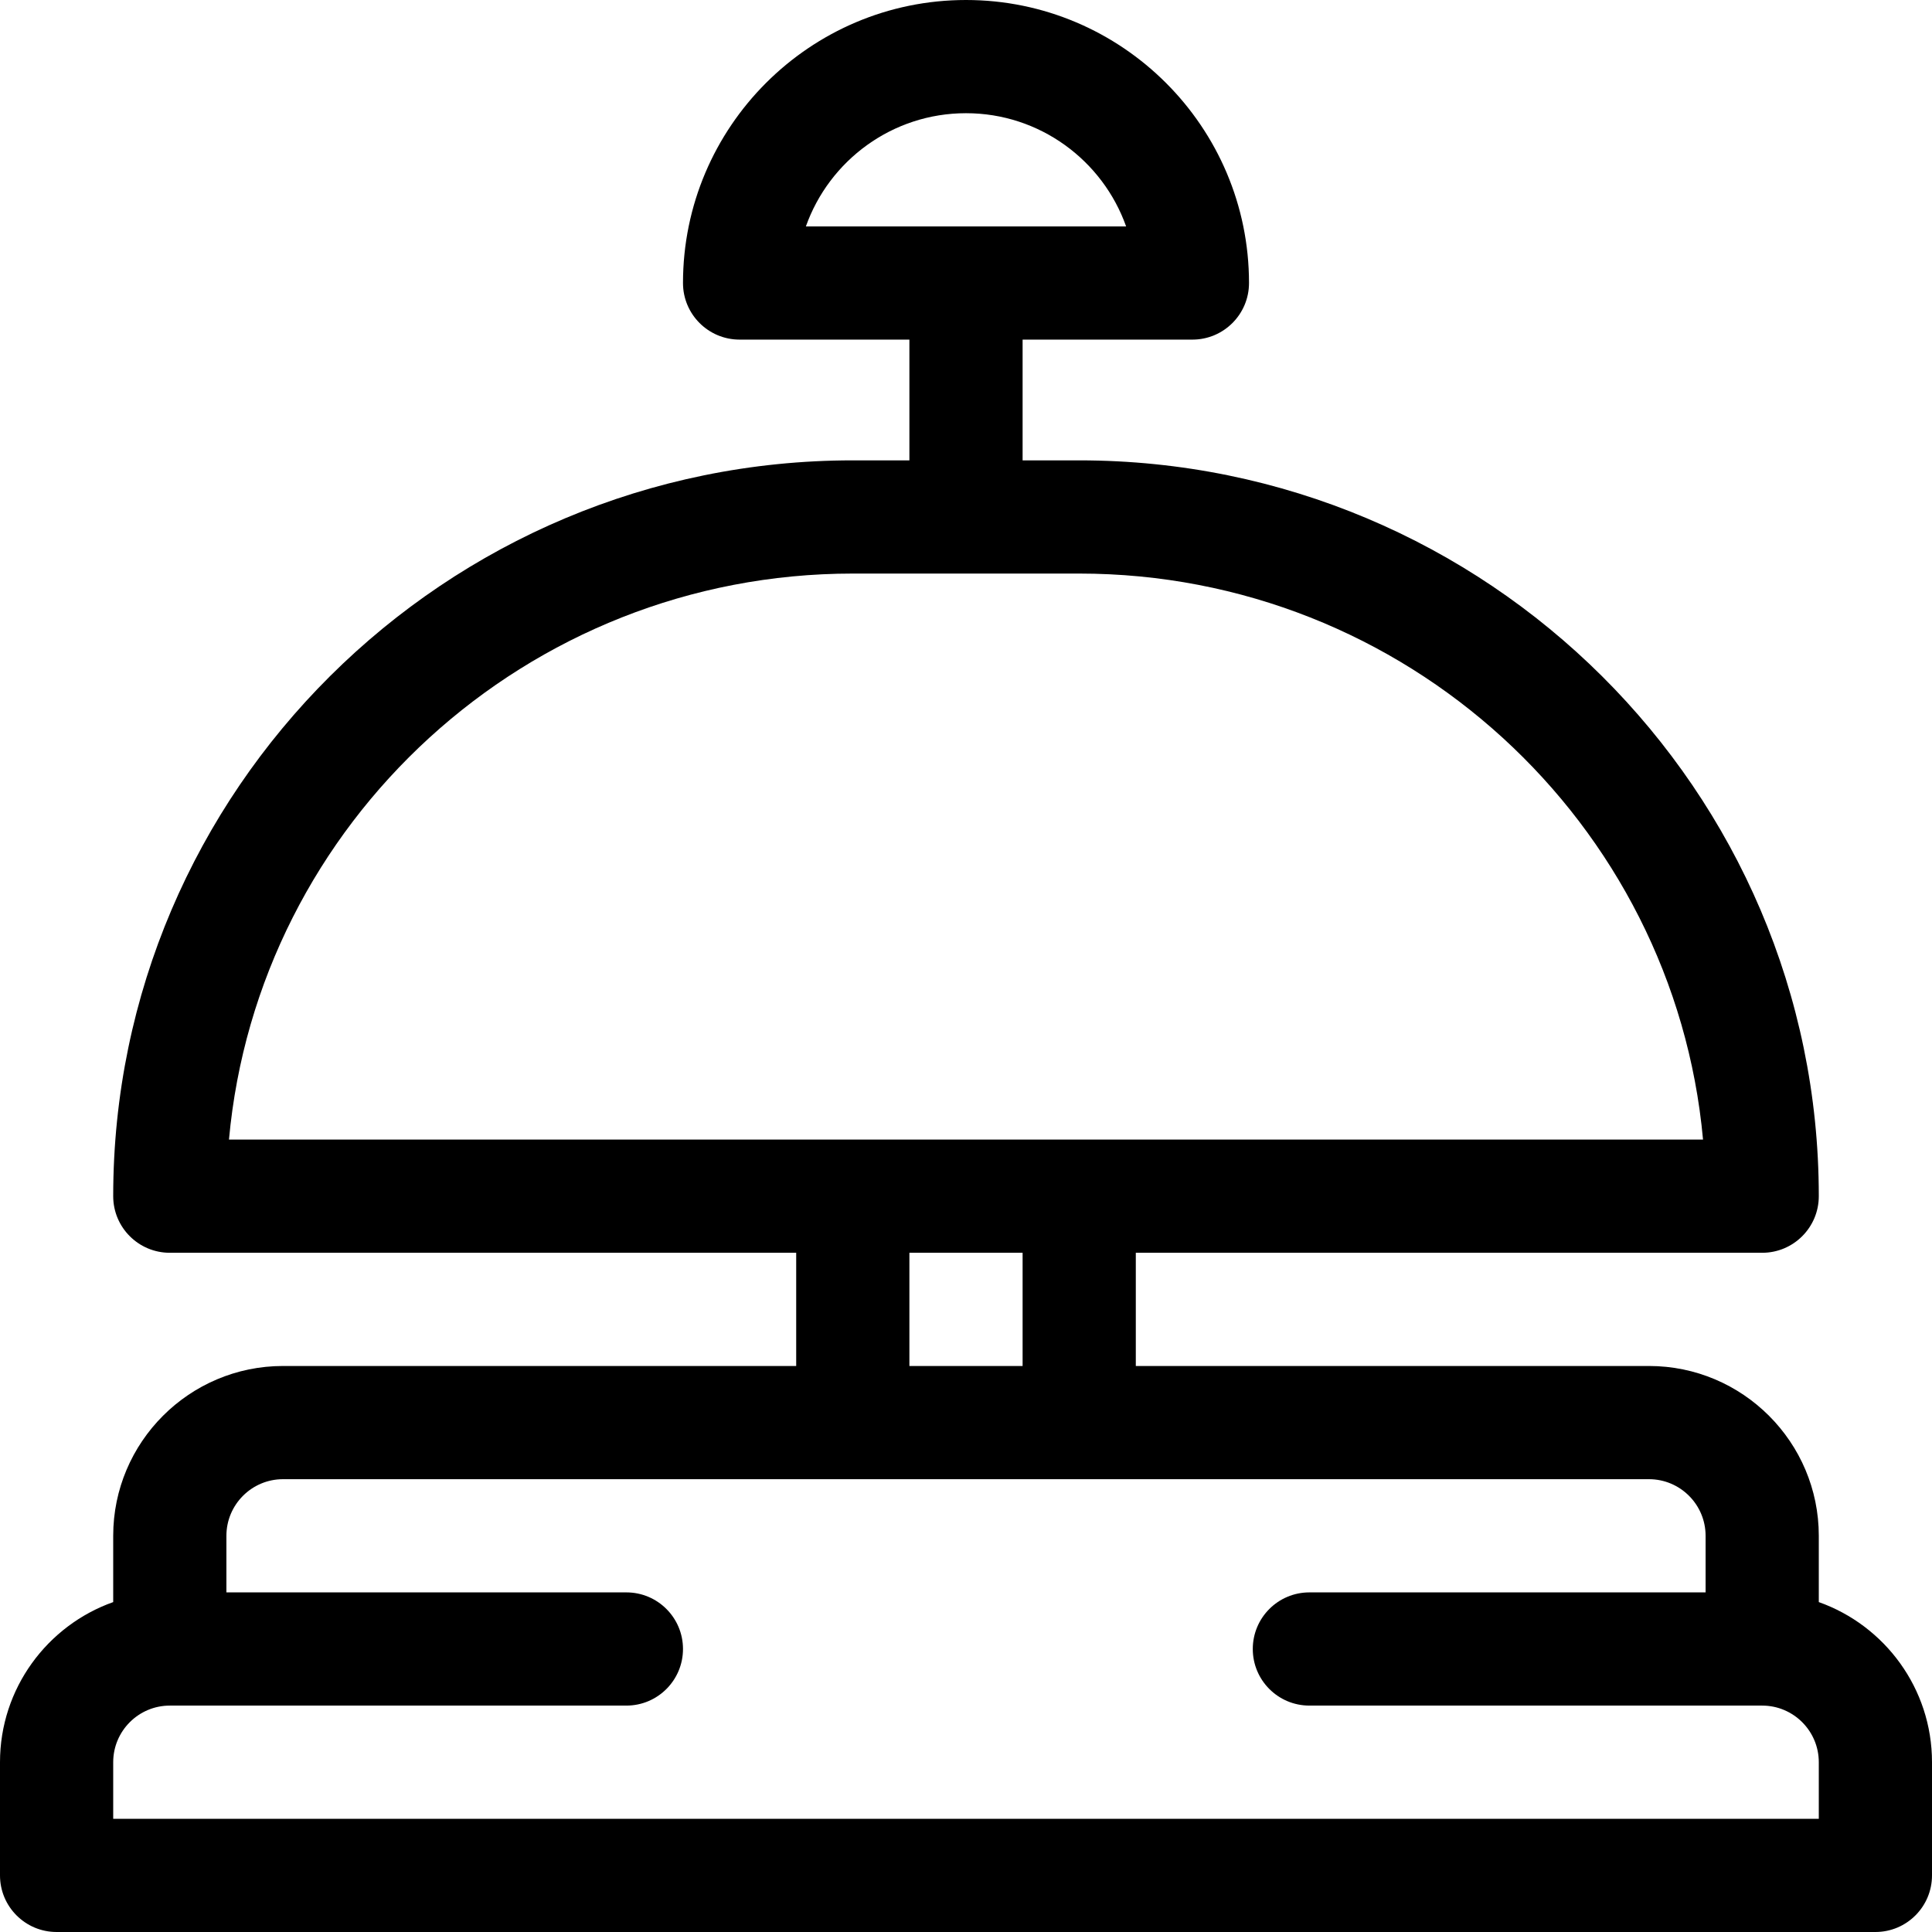 <?xml version="1.0" encoding="iso-8859-1"?>
<!-- Generator: Adobe Illustrator 19.0.0, SVG Export Plug-In . SVG Version: 6.00 Build 0)  -->
<svg version="1.1" id="Capa_1" xmlns="http://www.w3.org/2000/svg" xmlns:xlink="http://www.w3.org/1999/xlink" x="0px" y="0px"
	 viewBox="0 0 512 512" style="enable-background:new 0 0 512 512;" xml:space="preserve">
<g>
	<g>
		<path d="M482,424.57V407c0-24.813-20.187-45-45-45H301v-30h166c8.284,0,15-6.716,15-15c0-107.523-87.925-195-196-195h-15V90h45
			c8.284,0,15-6.716,15-15c0-41.355-33.645-75-75-75c-41.355,0-75,33.645-75,75c0,8.284,6.716,15,15,15h45v32h-15
			c-108.075,0-196,87.477-196,195c0,8.284,6.716,15,15,15h166v30H75c-24.813,0-45,20.187-45,45v17.57
			C12.539,430.761,0,447.444,0,467v30c0,8.284,6.716,15,15,15h482c8.284,0,15-6.716,15-15v-30
			C512,447.444,499.461,430.761,482,424.57z M213.57,60c6.19-17.461,22.873-30,42.43-30s36.239,12.539,42.43,30H213.57z M60.68,302
			c7.646-83.982,78.871-150,165.32-150h60c86.449,0,157.675,66.018,165.32,150H60.68z M271,332v30h-30v-30H271z M482,482H30v-15
			c0-8.271,6.729-15,15-15h121c8.284,0,15-6.716,15-15s-6.716-15-15-15H60v-15c0-8.271,6.729-15,15-15h362c8.271,0,15,6.729,15,15
			v15H347c-8.284,0-15,6.716-15,15s6.716,15,15,15h120c8.271,0,15,6.729,15,15V482z"/>
	</g>
</g>
<g>
</g>
<g>
</g>
<g>
</g>
<g>
</g>
<g>
</g>
<g>
</g>
<g>
</g>
<g>
</g>
<g>
</g>
<g>
</g>
<g>
</g>
<g>
</g>
<g>
</g>
<g>
</g>
<g>
</g>
</svg>
